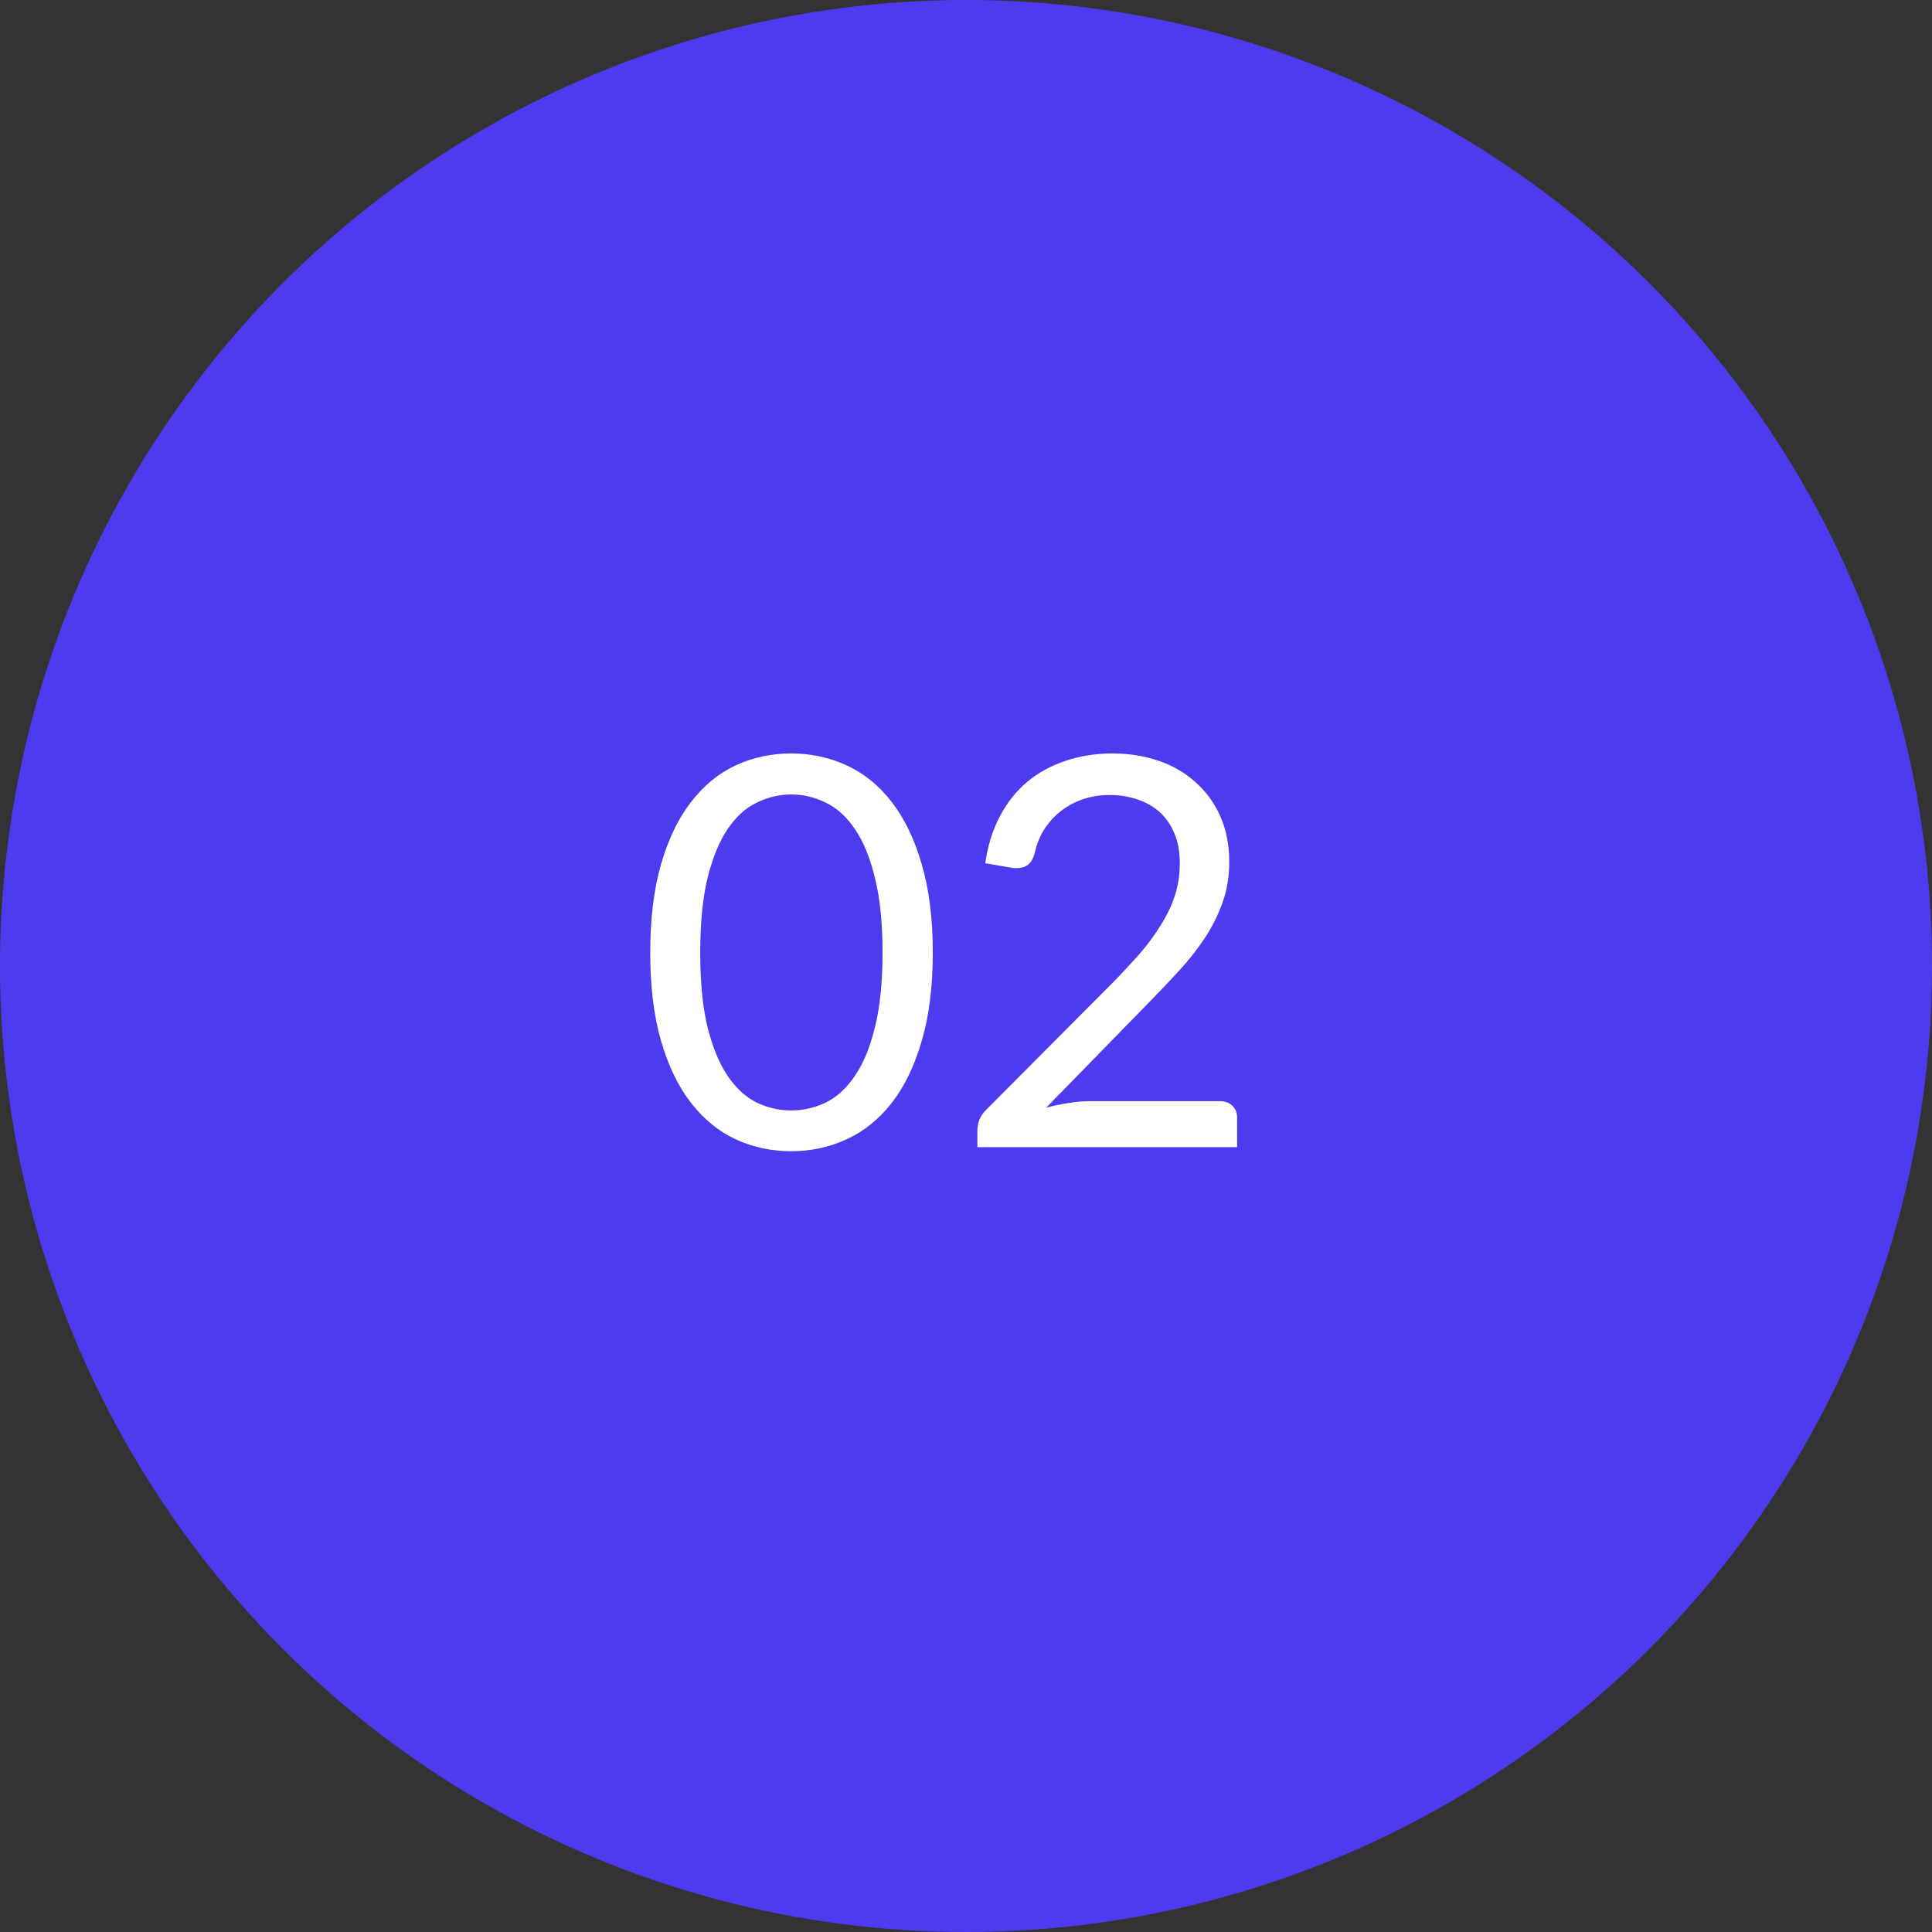 <svg width="64" height="64" viewBox="0 0 64 64" fill="none" xmlns="http://www.w3.org/2000/svg">
<rect x="0" y="0" width="64" height="64" fill="#333333" stroke="none"/>
<circle cx="32" cy="32" r="32" fill="#4D3CEF"/>
<path d="M30.9 31.556C30.9 32.684 30.777 33.662 30.531 34.49C30.291 35.312 29.961 35.993 29.541 36.533C29.121 37.073 28.623 37.475 28.047 37.739C27.477 38.003 26.865 38.135 26.211 38.135C25.551 38.135 24.936 38.003 24.366 37.739C23.802 37.475 23.31 37.073 22.89 36.533C22.47 35.993 22.14 35.312 21.9 34.49C21.66 33.662 21.54 32.684 21.54 31.556C21.54 30.428 21.66 29.45 21.9 28.622C22.14 27.794 22.47 27.11 22.89 26.57C23.31 26.024 23.802 25.619 24.366 25.355C24.936 25.091 25.551 24.959 26.211 24.959C26.865 24.959 27.477 25.091 28.047 25.355C28.623 25.619 29.121 26.024 29.541 26.57C29.961 27.11 30.291 27.794 30.531 28.622C30.777 29.45 30.9 30.428 30.9 31.556ZM29.235 31.556C29.235 30.572 29.151 29.747 28.983 29.081C28.821 28.409 28.599 27.869 28.317 27.461C28.041 27.053 27.72 26.762 27.354 26.588C26.988 26.408 26.607 26.318 26.211 26.318C25.815 26.318 25.434 26.408 25.068 26.588C24.702 26.762 24.381 27.053 24.105 27.461C23.829 27.869 23.607 28.409 23.439 29.081C23.277 29.747 23.196 30.572 23.196 31.556C23.196 32.54 23.277 33.365 23.439 34.031C23.607 34.697 23.829 35.234 24.105 35.642C24.381 36.05 24.702 36.344 25.068 36.524C25.434 36.698 25.815 36.785 26.211 36.785C26.607 36.785 26.988 36.698 27.354 36.524C27.72 36.344 28.041 36.05 28.317 35.642C28.599 35.234 28.821 34.697 28.983 34.031C29.151 33.365 29.235 32.54 29.235 31.556ZM36.85 24.959C37.396 24.959 37.906 25.04 38.38 25.202C38.854 25.364 39.262 25.601 39.604 25.913C39.952 26.219 40.225 26.594 40.423 27.038C40.621 27.482 40.72 27.986 40.72 28.55C40.72 29.03 40.648 29.474 40.504 29.882C40.36 30.29 40.165 30.683 39.919 31.061C39.673 31.433 39.388 31.796 39.064 32.15C38.746 32.498 38.407 32.855 38.047 33.221L34.654 36.695C34.894 36.629 35.137 36.578 35.383 36.542C35.629 36.5 35.866 36.479 36.094 36.479H40.414C40.588 36.479 40.726 36.53 40.828 36.632C40.93 36.734 40.981 36.866 40.981 37.028V38H32.377V37.451C32.377 37.337 32.398 37.22 32.44 37.1C32.488 36.98 32.563 36.869 32.665 36.767L36.796 32.618C37.138 32.27 37.45 31.937 37.732 31.619C38.014 31.295 38.254 30.971 38.452 30.647C38.656 30.323 38.812 29.996 38.92 29.666C39.028 29.33 39.082 28.973 39.082 28.595C39.082 28.217 39.022 27.887 38.902 27.605C38.782 27.317 38.617 27.08 38.407 26.894C38.197 26.708 37.951 26.57 37.669 26.48C37.387 26.384 37.084 26.336 36.76 26.336C36.436 26.336 36.136 26.384 35.86 26.48C35.584 26.576 35.338 26.711 35.122 26.885C34.912 27.053 34.732 27.254 34.582 27.488C34.438 27.722 34.336 27.98 34.276 28.262C34.228 28.436 34.156 28.562 34.06 28.64C33.964 28.718 33.838 28.757 33.682 28.757C33.652 28.757 33.619 28.757 33.583 28.757C33.553 28.751 33.517 28.745 33.475 28.739L32.638 28.595C32.722 28.007 32.884 27.488 33.124 27.038C33.364 26.582 33.667 26.201 34.033 25.895C34.405 25.589 34.828 25.358 35.302 25.202C35.782 25.04 36.298 24.959 36.85 24.959Z" fill="white"/>
</svg>
